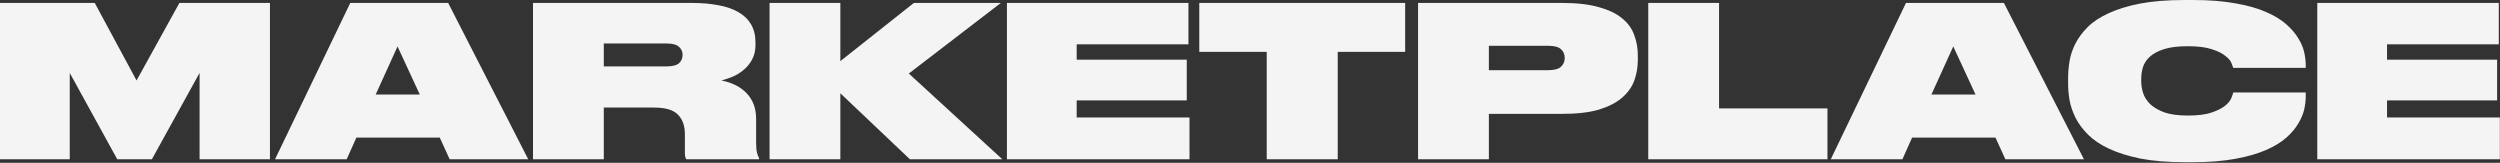 <?xml version="1.0" encoding="UTF-8"?> <svg xmlns="http://www.w3.org/2000/svg" width="476" height="31" viewBox="0 0 476 31" fill="none"><rect x="0" y="0" width="476" height="31" fill="#333333" stroke="none"/><path d="M-5.85616e-05 0.56H18.04L26 15.32L34.16 0.56H51.4V30.32H38V13.88L28.92 30.32H22.32L13.28 13.88V30.32H-5.85616e-05V0.56ZM75.691 8.84L71.531 18H79.931L75.691 8.84ZM83.731 26.2H67.851L66.011 30.32H52.371L66.691 0.56H85.331L100.571 30.32H85.611L83.731 26.2ZM114.964 12.64H126.924C128.044 12.64 128.831 12.44 129.284 12.04C129.738 11.613 129.964 11.093 129.964 10.48V10.44C129.964 9.827 129.738 9.32 129.284 8.92C128.831 8.493 128.044 8.28 126.924 8.28H114.964V12.64ZM114.964 30.32H101.484V0.56H131.764C133.631 0.56 135.311 0.707 136.804 1C138.298 1.267 139.564 1.707 140.604 2.32C141.644 2.907 142.444 3.68 143.004 4.64C143.564 5.6 143.844 6.76 143.844 8.12V8.52C143.844 9.64 143.618 10.6 143.164 11.4C142.738 12.173 142.191 12.827 141.524 13.36C140.884 13.893 140.178 14.32 139.404 14.64C138.658 14.933 137.978 15.16 137.364 15.32C139.471 15.747 141.098 16.587 142.244 17.84C143.391 19.093 143.964 20.68 143.964 22.6V27.08C143.964 27.96 144.018 28.613 144.124 29.04C144.231 29.467 144.364 29.813 144.524 30.08V30.32H130.684C130.498 30.133 130.404 29.733 130.404 29.12V25.56C130.404 23.96 129.964 22.72 129.084 21.84C128.231 20.933 126.711 20.48 124.524 20.48H114.964V30.32ZM146.523 30.32V0.56H160.003V11.64L174.003 0.56H190.563L173.043 14L190.843 30.32H173.243L160.003 17.76V30.32H146.523ZM226.279 0.56V8.44H204.999V11.36H225.959V19.12H204.999V22.36H226.479V30.32H191.719V0.56H226.279ZM241.183 9.88H228.343V0.56H267.543V9.88H254.703V30.32H241.183V9.88ZM283.48 21.68V30.32H270V0.56H297.44C300.24 0.56 302.56 0.827 304.4 1.36C306.267 1.867 307.747 2.573 308.84 3.48C309.96 4.387 310.733 5.453 311.16 6.68C311.613 7.88 311.84 9.173 311.84 10.56V11.44C311.84 12.8 311.613 14.107 311.16 15.36C310.707 16.587 309.92 17.68 308.8 18.64C307.707 19.573 306.24 20.32 304.4 20.88C302.56 21.413 300.24 21.68 297.44 21.68H283.48ZM283.48 13.36H294.76C295.933 13.36 296.747 13.147 297.2 12.72C297.68 12.267 297.92 11.72 297.92 11.08V11C297.92 10.333 297.68 9.787 297.2 9.36C296.747 8.933 295.933 8.72 294.76 8.72H283.48V13.36ZM327.308 0.56V20.64H347.948V30.32H313.828V0.56H327.308ZM371.902 8.84L367.742 18H376.142L371.902 8.84ZM379.942 26.2H364.062L362.222 30.32H348.582L362.902 0.56H381.542L396.782 30.32H381.822L379.942 26.2ZM415.97 30.88C412.744 30.88 409.944 30.653 407.57 30.2C405.224 29.72 403.224 29.093 401.57 28.32C399.917 27.547 398.584 26.653 397.57 25.64C396.557 24.627 395.77 23.573 395.21 22.48C394.65 21.36 394.264 20.24 394.05 19.12C393.864 18 393.77 16.947 393.77 15.96V14.76C393.77 13.773 393.864 12.72 394.05 11.6C394.237 10.48 394.61 9.373 395.17 8.28C395.73 7.187 396.504 6.147 397.49 5.16C398.504 4.147 399.837 3.267 401.49 2.52C403.144 1.747 405.144 1.133 407.49 0.68C409.864 0.227 412.69 6.67572e-06 415.97 6.67572e-06H417.45C420.624 6.67572e-06 423.357 0.213 425.65 0.64C427.944 1.04 429.877 1.587 431.45 2.28C433.05 2.973 434.344 3.76 435.33 4.64C436.317 5.52 437.077 6.413 437.61 7.32C438.17 8.227 438.544 9.12 438.73 10C438.917 10.88 439.01 11.667 439.01 12.36V12.92H425.21C425.157 12.733 425.037 12.413 424.85 11.96C424.664 11.507 424.264 11.053 423.65 10.6C423.064 10.12 422.21 9.707 421.09 9.36C419.97 8.987 418.45 8.8 416.53 8.8C414.69 8.8 413.184 8.987 412.01 9.36C410.864 9.733 409.97 10.213 409.33 10.8C408.69 11.387 408.25 12.053 408.01 12.8C407.797 13.547 407.69 14.28 407.69 15V15.48C407.69 16.2 407.81 16.947 408.05 17.72C408.29 18.467 408.73 19.16 409.37 19.8C410.037 20.44 410.944 20.973 412.09 21.4C413.264 21.8 414.757 22 416.57 22C418.517 22 420.05 21.8 421.17 21.4C422.317 21 423.184 20.547 423.77 20.04C424.357 19.533 424.73 19.04 424.89 18.56C425.077 18.08 425.184 17.76 425.21 17.6H439.01V18.44C439.01 19.133 438.917 19.92 438.73 20.8C438.544 21.653 438.17 22.547 437.61 23.48C437.077 24.413 436.317 25.32 435.33 26.2C434.344 27.08 433.05 27.867 431.45 28.56C429.877 29.253 427.93 29.813 425.61 30.24C423.317 30.667 420.597 30.88 417.45 30.88H415.97ZM475.771 0.56V8.44H454.491V11.36H475.451V19.12H454.491V22.36H475.971V30.32H441.211V0.56H475.771Z" fill="#F4F4F4"></path></svg> 
